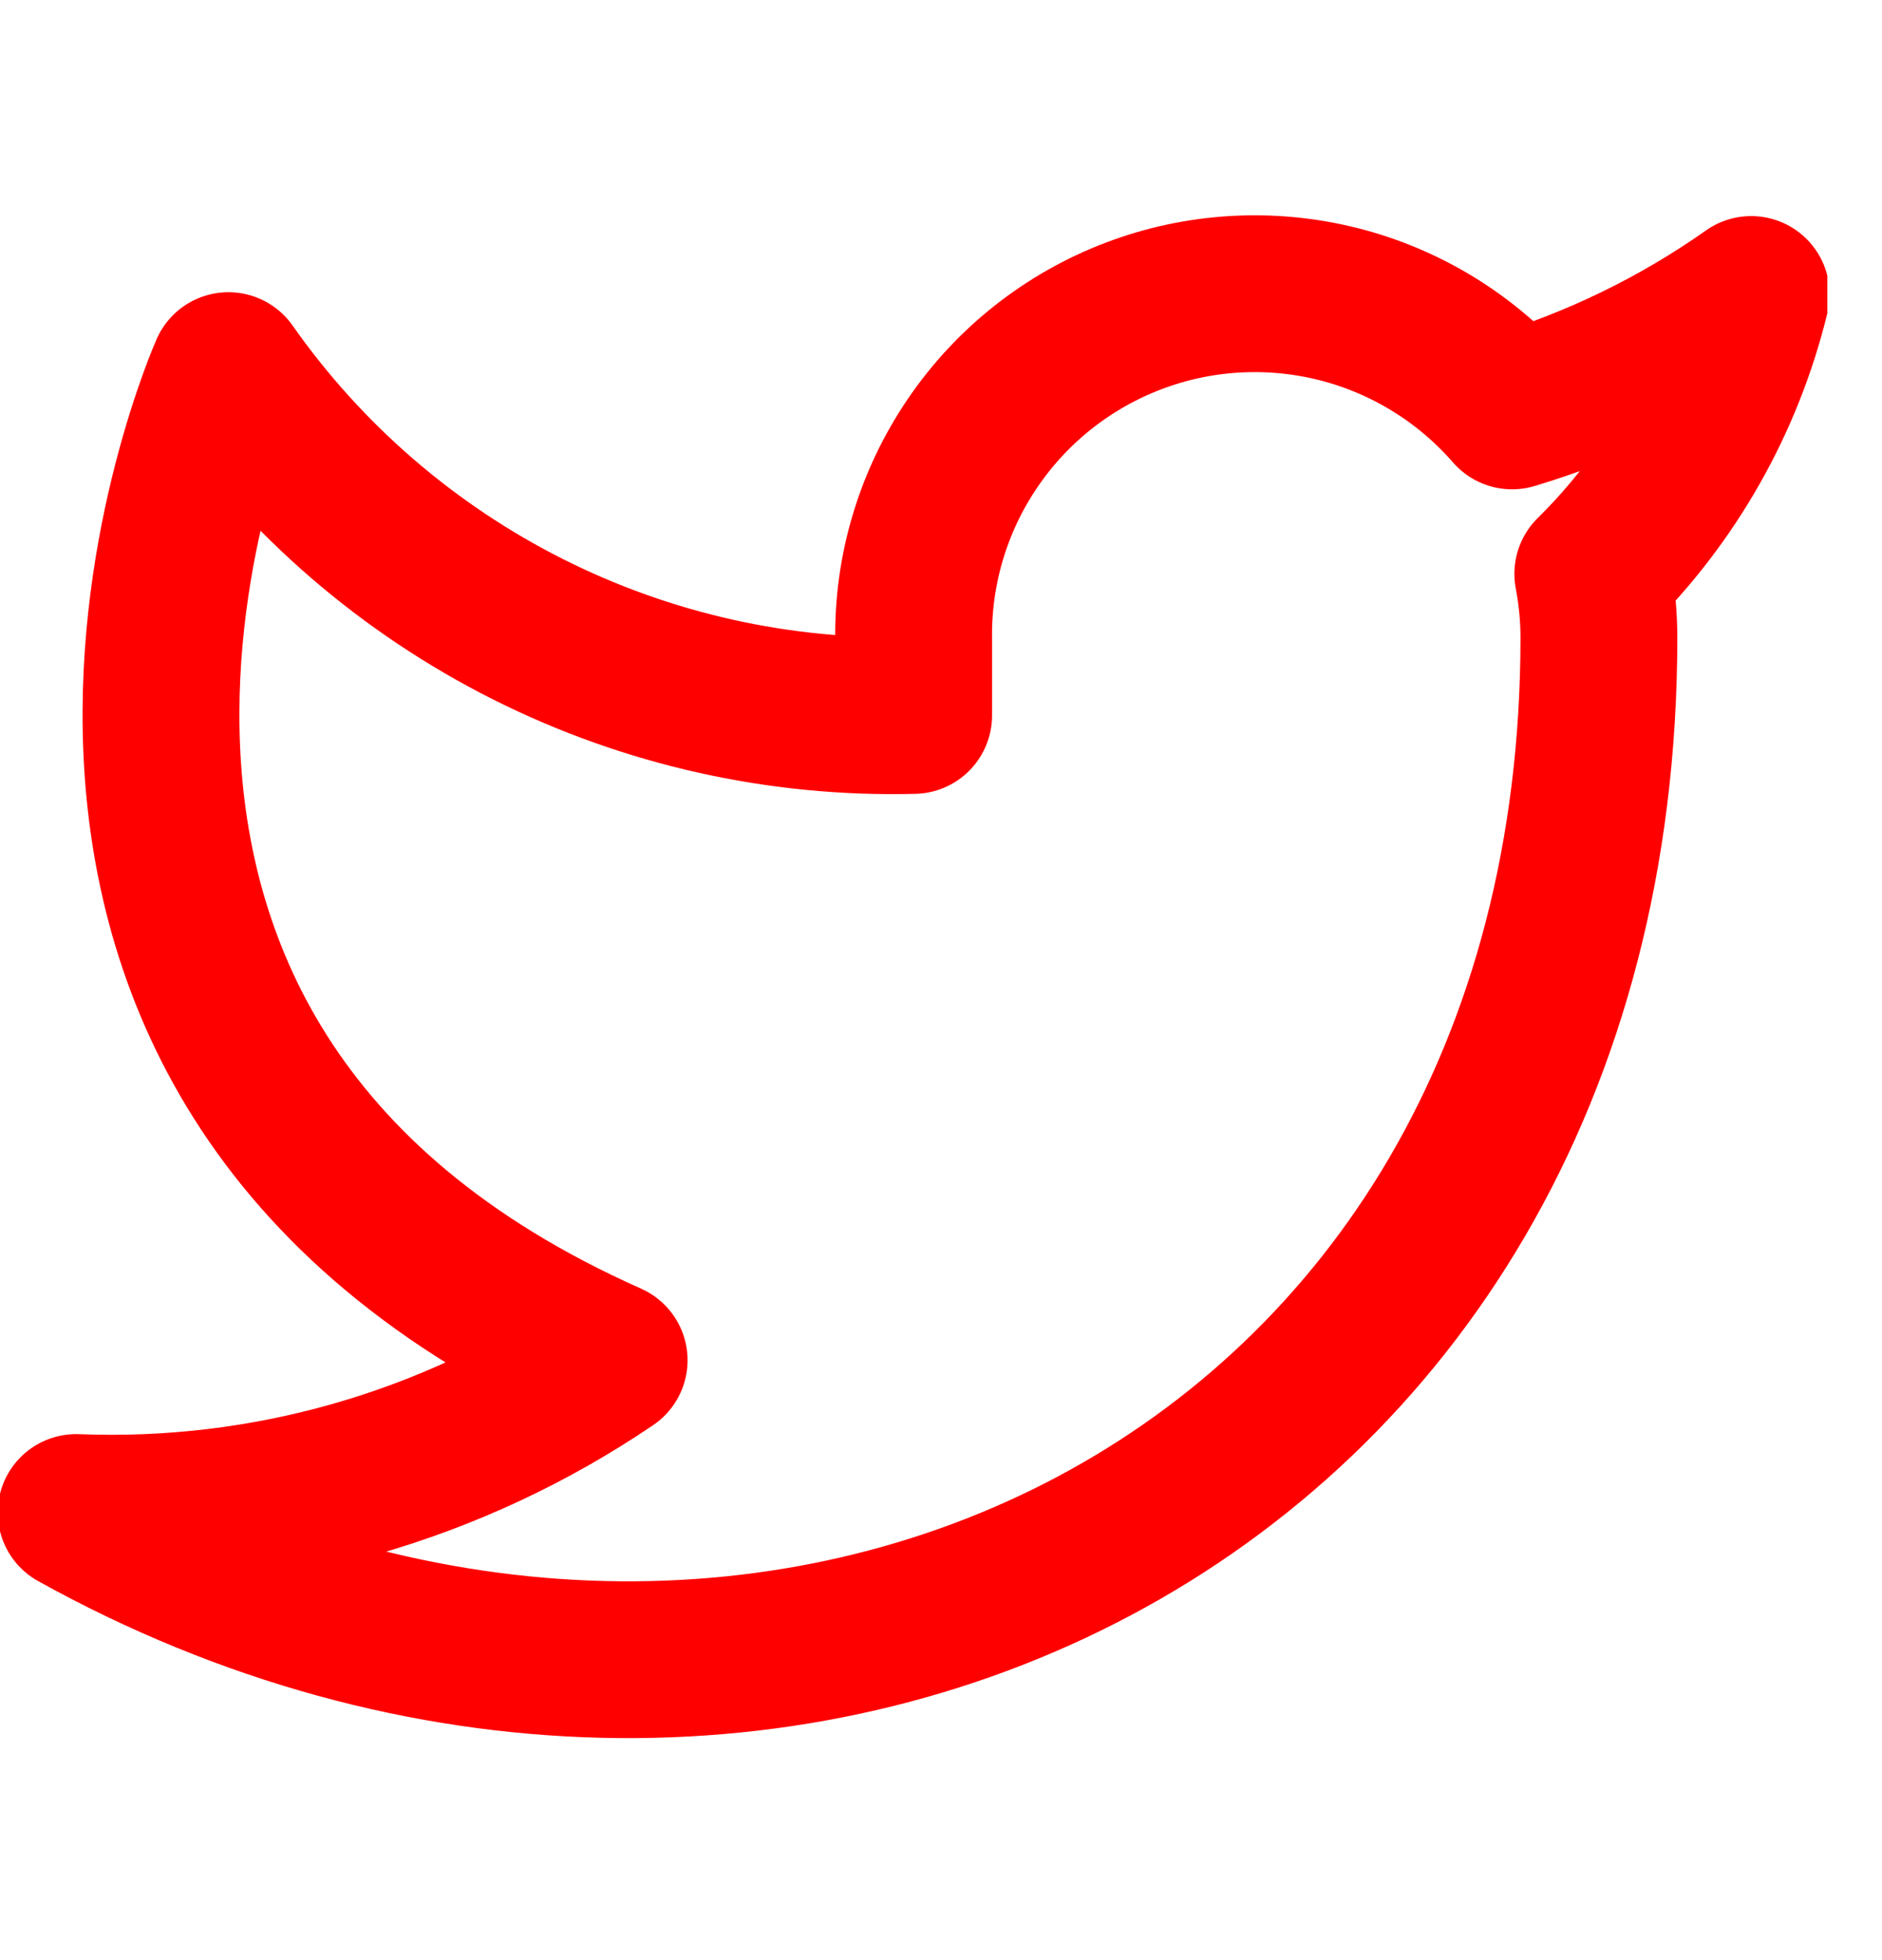 <svg width="24" height="25" viewBox="0 0 24 25" fill="none" xmlns="http://www.w3.org/2000/svg">
<g id="twitter" clip-path="url(#clip0_104_127)">
<path id="Vector" d="M22.332 3.756C21.402 4.412 20.372 4.913 19.283 5.241C18.698 4.569 17.921 4.092 17.057 3.876C16.192 3.66 15.282 3.714 14.45 4.032C13.617 4.35 12.902 4.916 12.402 5.653C11.901 6.39 11.639 7.263 11.651 8.154V9.125C9.945 9.169 8.254 8.791 6.73 8.024C5.205 7.256 3.894 6.124 2.913 4.727C2.913 4.727 -0.971 13.465 7.768 17.349C5.768 18.706 3.386 19.387 0.971 19.291C9.709 24.146 20.39 19.291 20.39 8.125C20.389 7.855 20.363 7.585 20.312 7.319C21.303 6.342 22.003 5.108 22.332 3.756V3.756Z" stroke="#FF0000" stroke-width="2" stroke-linecap="round" stroke-linejoin="round"/>
</g>
<defs>
<clipPath id="clip0_104_127">
<rect width="23.303" height="23.303" fill="white" transform="translate(0 0.843)"/>
</clipPath>
</defs>
</svg>
